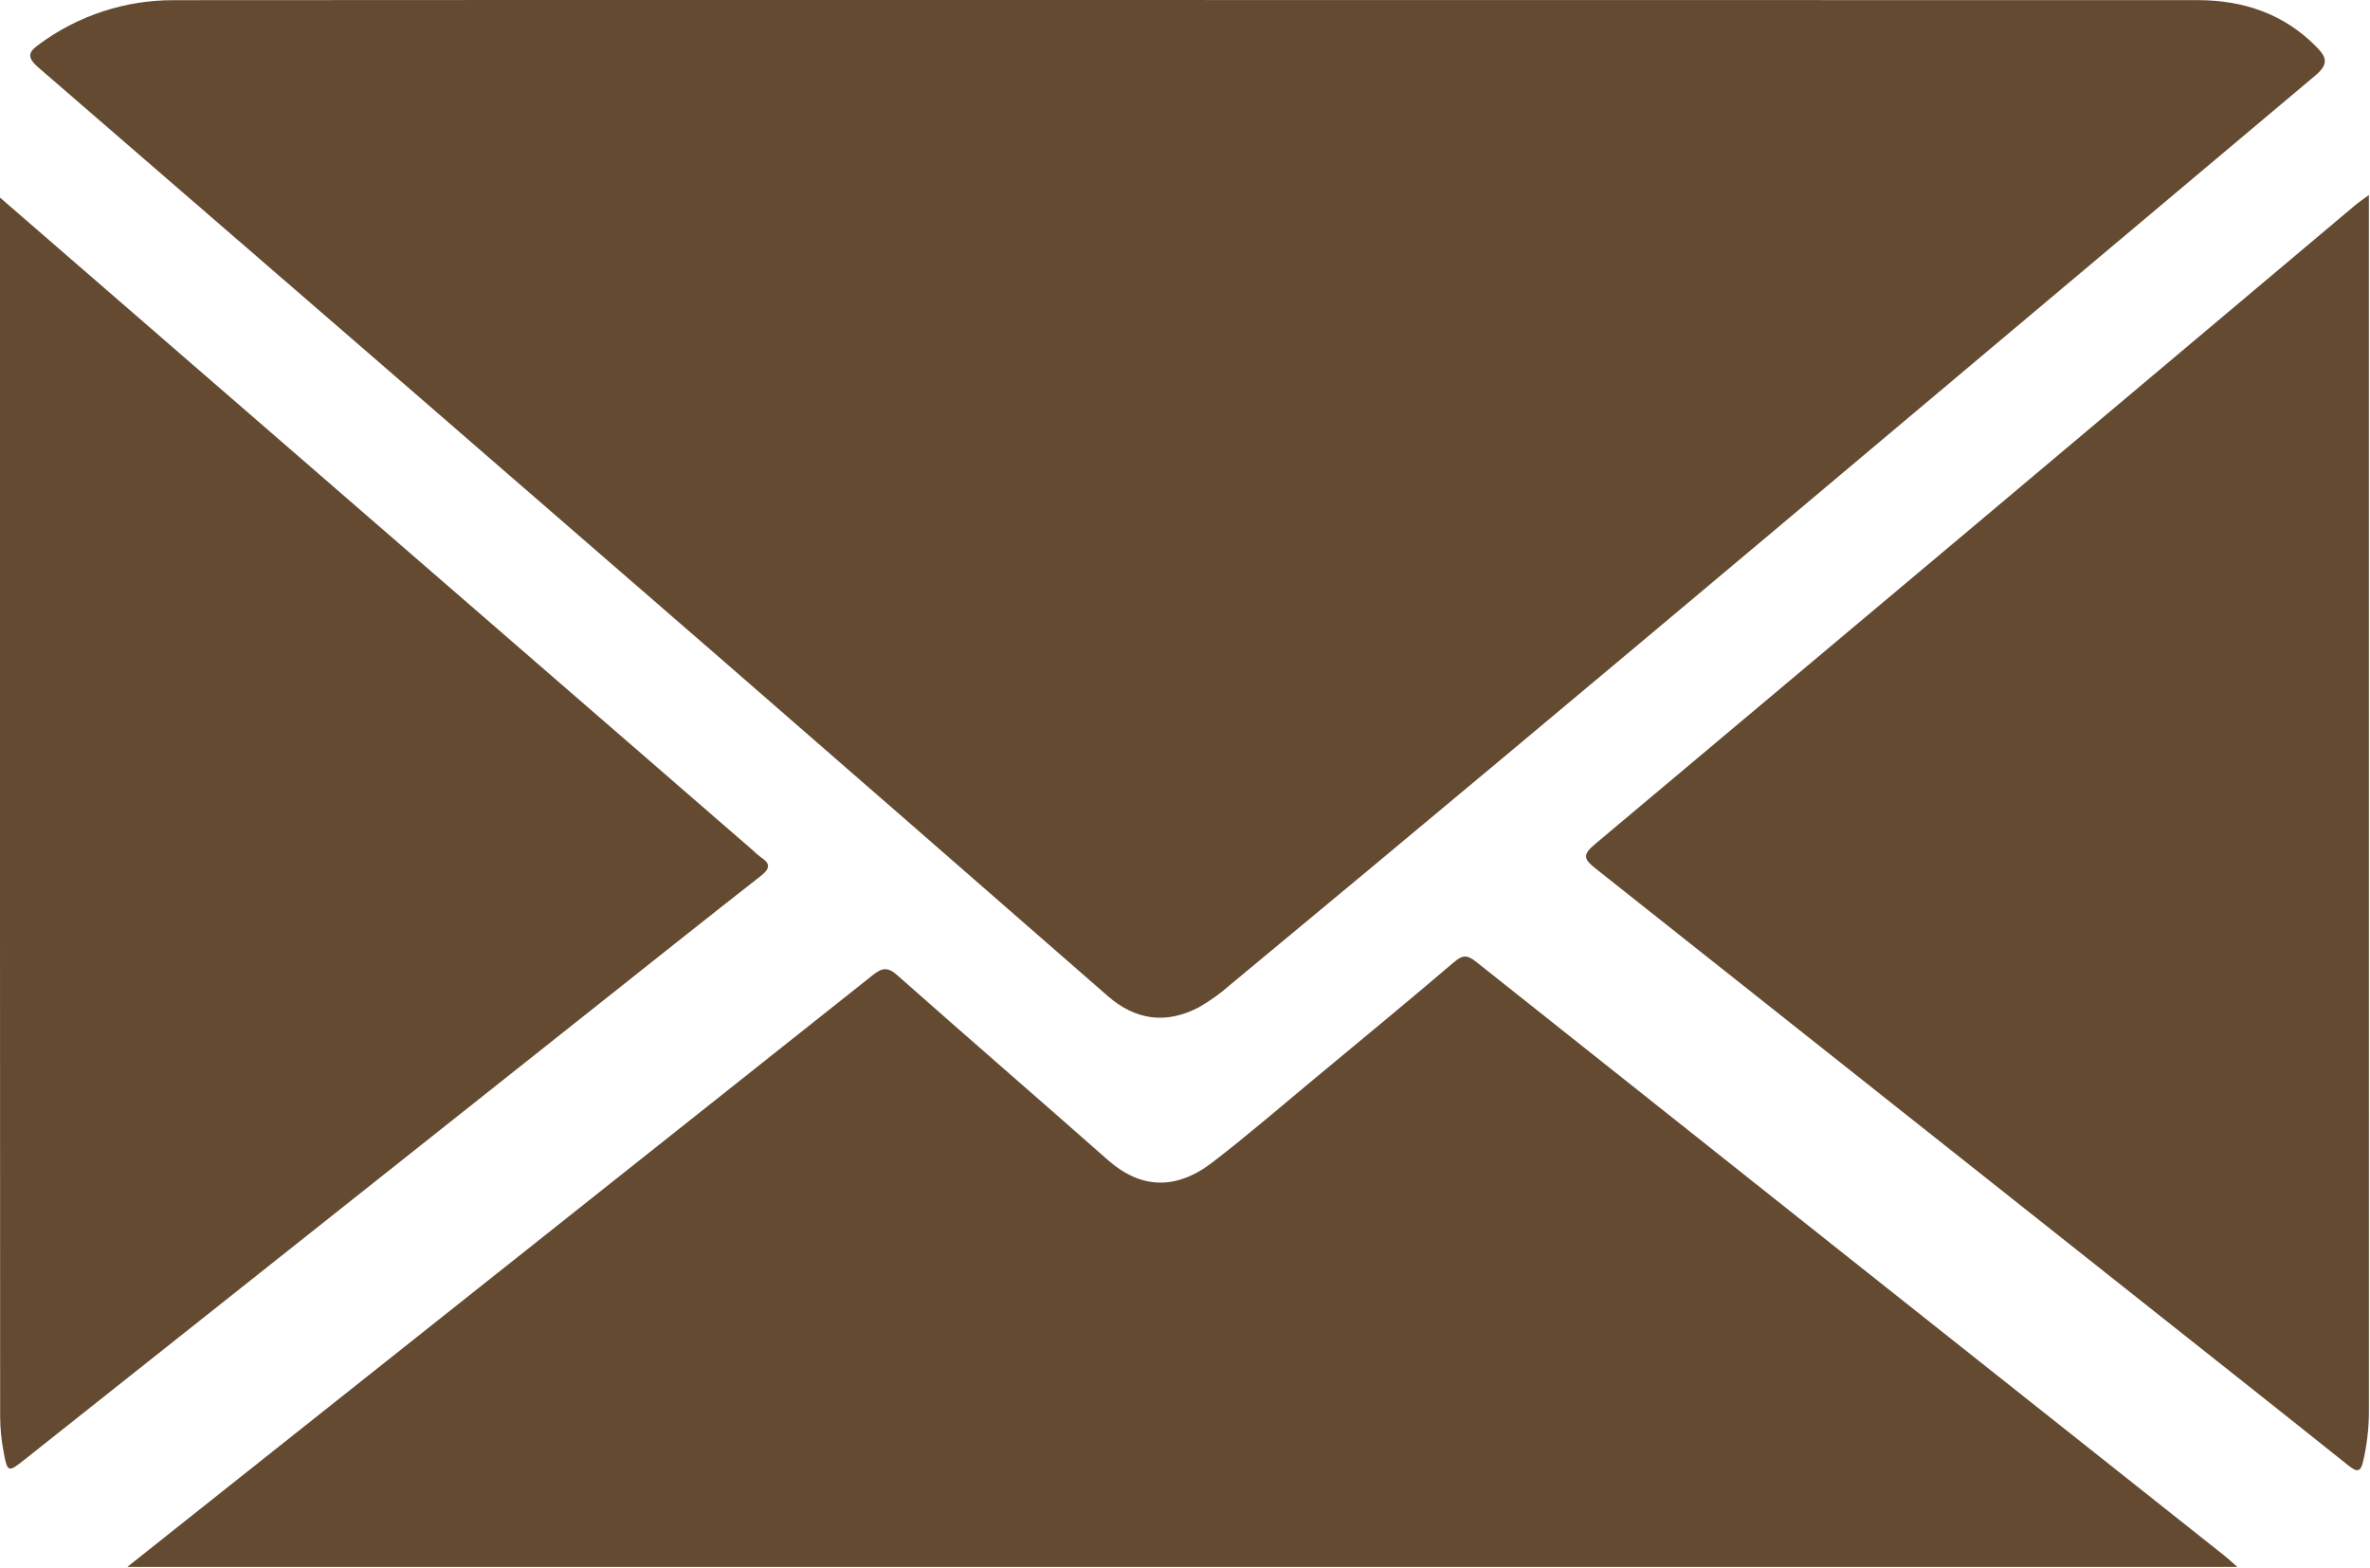<?xml version="1.0" encoding="UTF-8"?> <svg xmlns="http://www.w3.org/2000/svg" width="730" height="483" viewBox="0 0 730 483" fill="none"> <g clip-path="url(#clip0)"> <path d="M365.364 0.009C469.193 0.009 573.021 0.02 676.85 0.041C690.847 0.049 703.371 4.147 713.466 14.402C716.699 17.686 717.353 19.736 713.085 23.321C601.839 116.744 490.925 210.564 379.043 303.229C376.057 305.889 372.804 308.233 369.336 310.222C359.243 315.552 349.785 314.282 341.209 306.79C300.943 271.612 260.638 236.478 220.295 201.387C150.865 141.1 81.366 80.892 11.799 20.764C7.805 17.315 9.11 15.746 12.289 13.474C24.208 4.742 38.602 0.041 53.378 0.053C157.373 -0.03 261.369 -0.045 365.364 0.009Z" fill="#634A31"></path> <path d="M39.212 482.633C54.295 470.654 68.227 459.579 82.17 448.518C144.411 399.145 206.636 349.752 268.846 300.339C271.698 298.071 273.424 297.776 276.308 300.328C297.879 319.415 319.662 338.264 341.265 357.317C351.22 366.097 362.05 366.782 373.419 358.055C384.114 349.846 394.327 341.008 404.711 332.397C419.196 320.383 433.714 308.407 448.042 296.207C450.687 293.955 452.178 294.269 454.687 296.262C531.492 357.292 608.335 418.276 685.214 479.213C686.358 480.121 687.421 481.133 689.134 482.633H39.212Z" fill="#634A31"></path> <path d="M729.655 60.063C729.655 62.98 729.655 64.794 729.655 66.607C729.655 189.404 729.66 312.202 729.669 435C729.638 439.993 729.062 444.969 727.95 449.837C727.121 453.605 726.009 453.524 723.227 451.298C702.156 434.445 680.973 417.732 659.834 400.965C603.723 356.458 547.596 311.971 491.454 267.504C487.886 264.684 487.324 263.332 491.195 260.086C569.294 194.589 647.321 129.008 725.278 63.342C726.393 62.404 727.61 61.589 729.655 60.063Z" fill="#634A31"></path> <path d="M0.001 60.856C16.074 74.792 31.032 87.759 45.988 100.727C107.903 154.409 169.817 208.091 231.731 261.773C232.562 262.591 233.445 263.353 234.377 264.054C237.512 266.109 237.091 267.652 234.253 269.87C217.457 283.002 200.787 296.296 184.084 309.546C125.227 356.233 66.373 402.923 7.522 449.616C2.557 453.555 2.294 453.549 1.149 447.41C0.449 443.814 0.08 440.161 0.046 436.498C-0.009 313.187 -0.024 189.876 0.001 66.566V60.856Z" fill="#634A31"></path> </g> <defs> <clipPath id="clip0"> <rect width="729.669" height="482.633" fill="white"></rect> </clipPath> </defs> </svg> 
